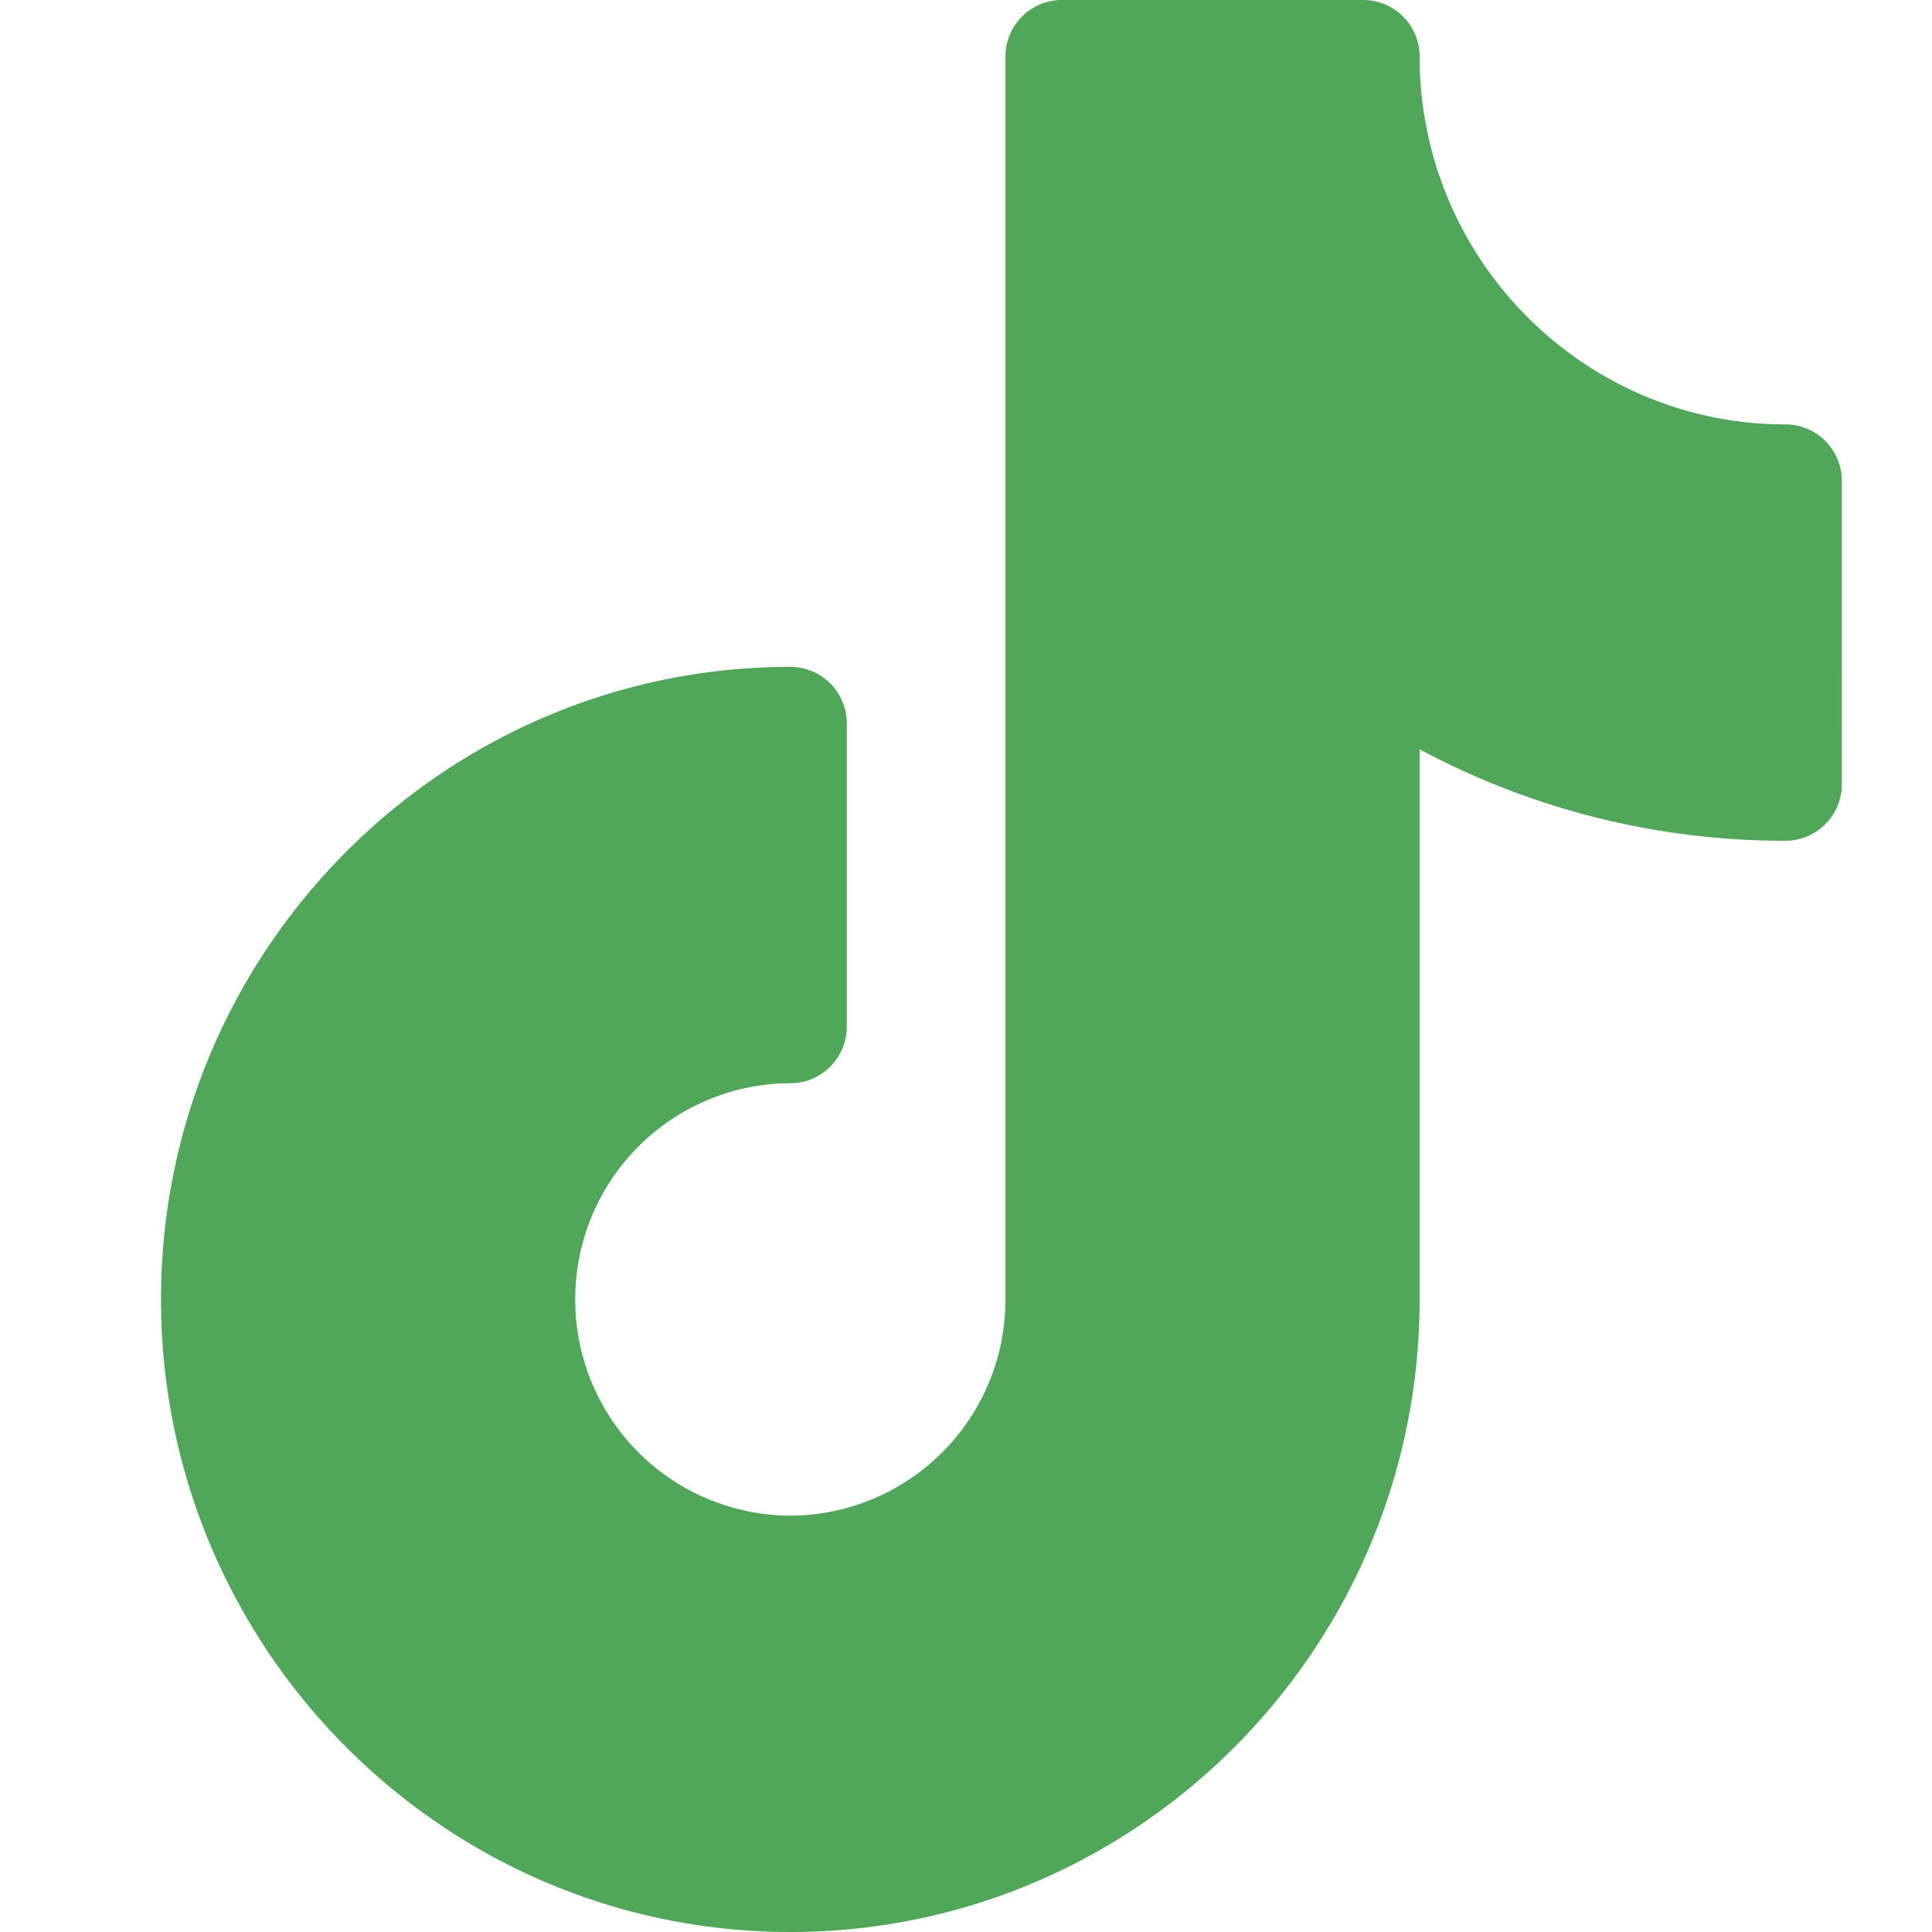 <svg width="24" height="24" fill="none" xmlns="http://www.w3.org/2000/svg"><path d="M22.18 5.272c-2.506 0-4.545-2.05-4.545-4.569a.701.701 0 00-.7-.703H13.19c-.386 0-.7.315-.7.703v15.44a2.682 2.682 0 01-2.671 2.685 2.682 2.682 0 01-2.673-2.686 2.682 2.682 0 012.673-2.686c.386 0 .7-.315.7-.703V8.987a.701.701 0 00-.7-.703C5.507 8.284 2 11.81 2 16.142S5.507 24 9.818 24c4.31 0 7.817-3.525 7.817-7.858V9.308a9.585 9.585 0 004.545 1.136c.387 0 .7-.315.7-.703V5.975a.701.701 0 00-.7-.703z" fill="#50A659"/></svg>